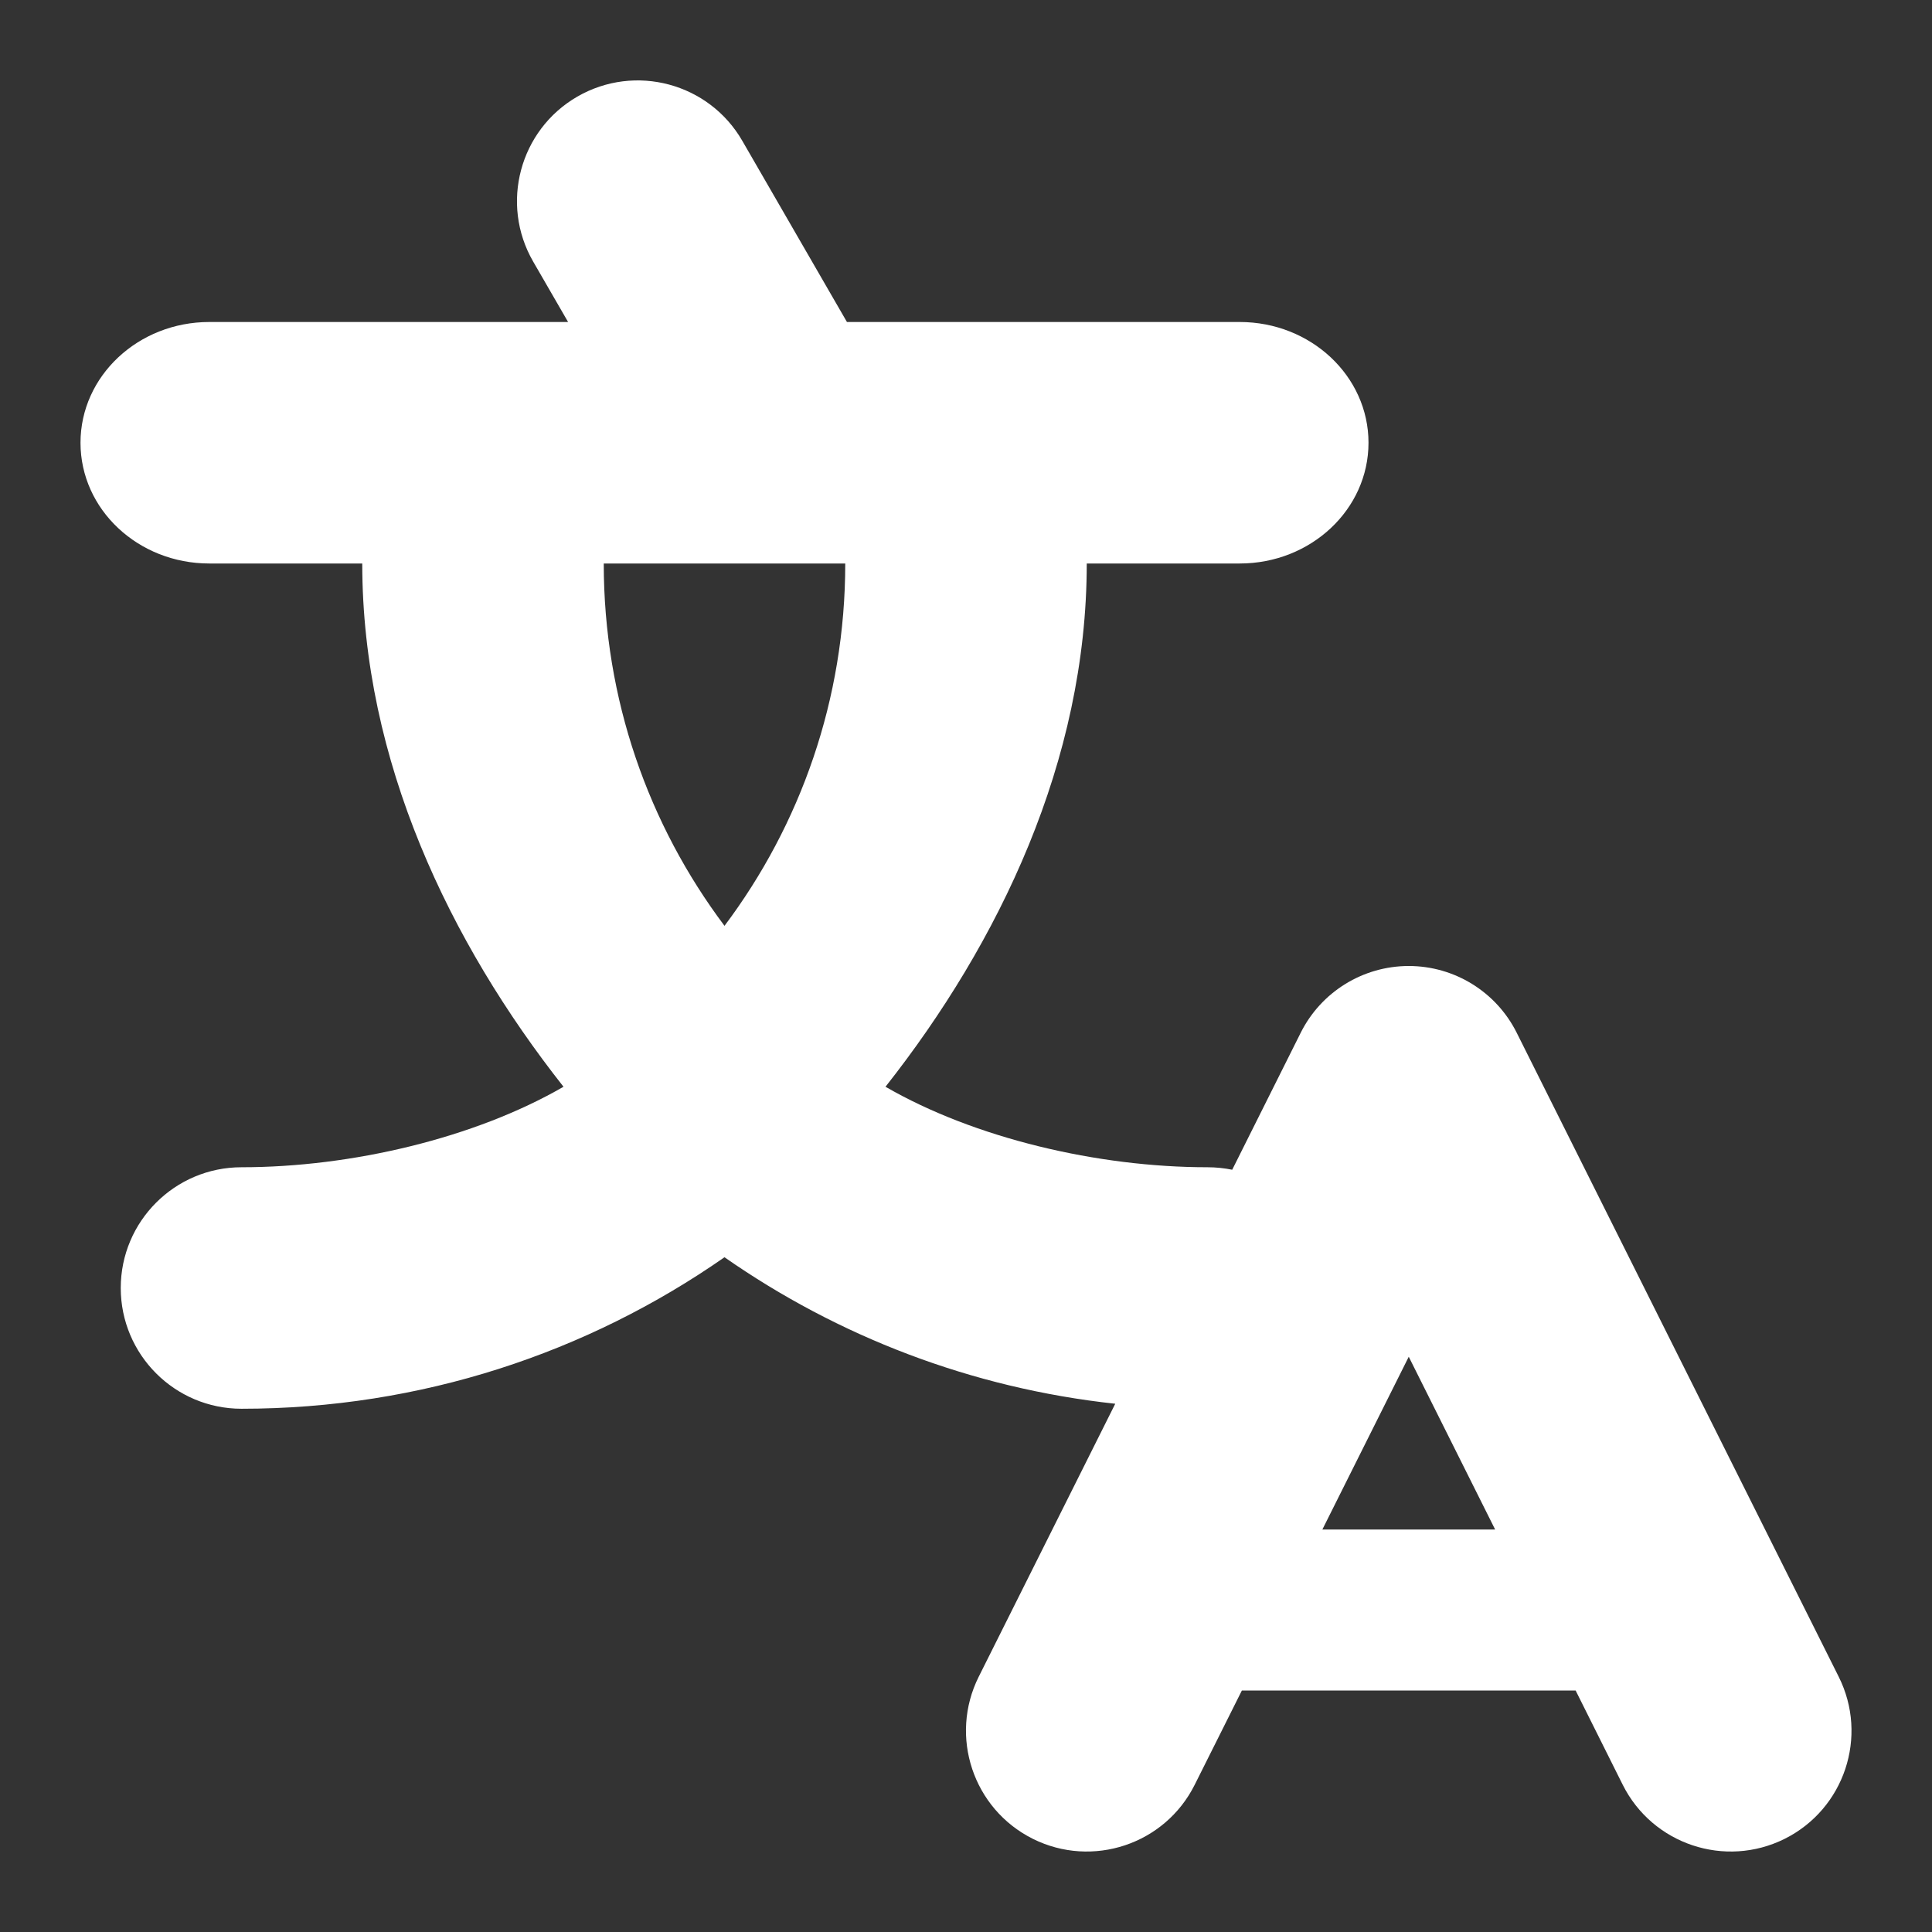 <svg xmlns="http://www.w3.org/2000/svg" width="24" height="24" viewBox="0 0 24 24" fill="none">
  <rect x="0" y="0" width="24" height="24" fill="#333333" stroke="none"/>
  <path fill-rule="evenodd" clip-rule="evenodd" d="M6.623 3.249L7.057 4H2.6C1.716 4 1 4.672 1 5.5C1 6.329 1.716 7 2.6 7H4.5C4.5 9.453 5.591 11.713 7 13.5C5.897 14.138 4.366 14.5 3 14.5C2.172 14.5 1.5 15.172 1.5 16C1.5 16.828 2.172 17.5 3 17.5C5.231 17.5 7.299 16.804 9 15.618C10.405 16.598 12.062 17.244 13.854 17.438L12.158 20.829C11.788 21.57 12.088 22.471 12.829 22.842C13.57 23.212 14.471 22.912 14.841 22.171L15.427 21H19.573L20.158 22.171C20.529 22.912 21.43 23.212 22.171 22.842C22.912 22.471 23.212 21.57 22.841 20.829L18.841 12.829C18.587 12.321 18.068 12 17.5 12C16.932 12 16.412 12.321 16.158 12.829L15.307 14.531C15.208 14.511 15.105 14.5 15 14.5C13.634 14.5 12.103 14.138 11 13.5C12.409 11.713 13.5 9.453 13.5 7H15.4C16.284 7 17 6.329 17 5.5C17 4.672 16.284 4 15.4 4H10.521L9.221 1.749C8.807 1.032 7.89 0.786 7.172 1.2C6.455 1.614 6.209 2.532 6.623 3.249ZM7.5 7L10.5 7C10.5 8.689 9.942 10.247 9 11.501C8.058 10.247 7.5 8.689 7.5 7ZM17.5 16.854L18.573 19H16.427L17.5 16.854Z" fill="white"/>
</svg>